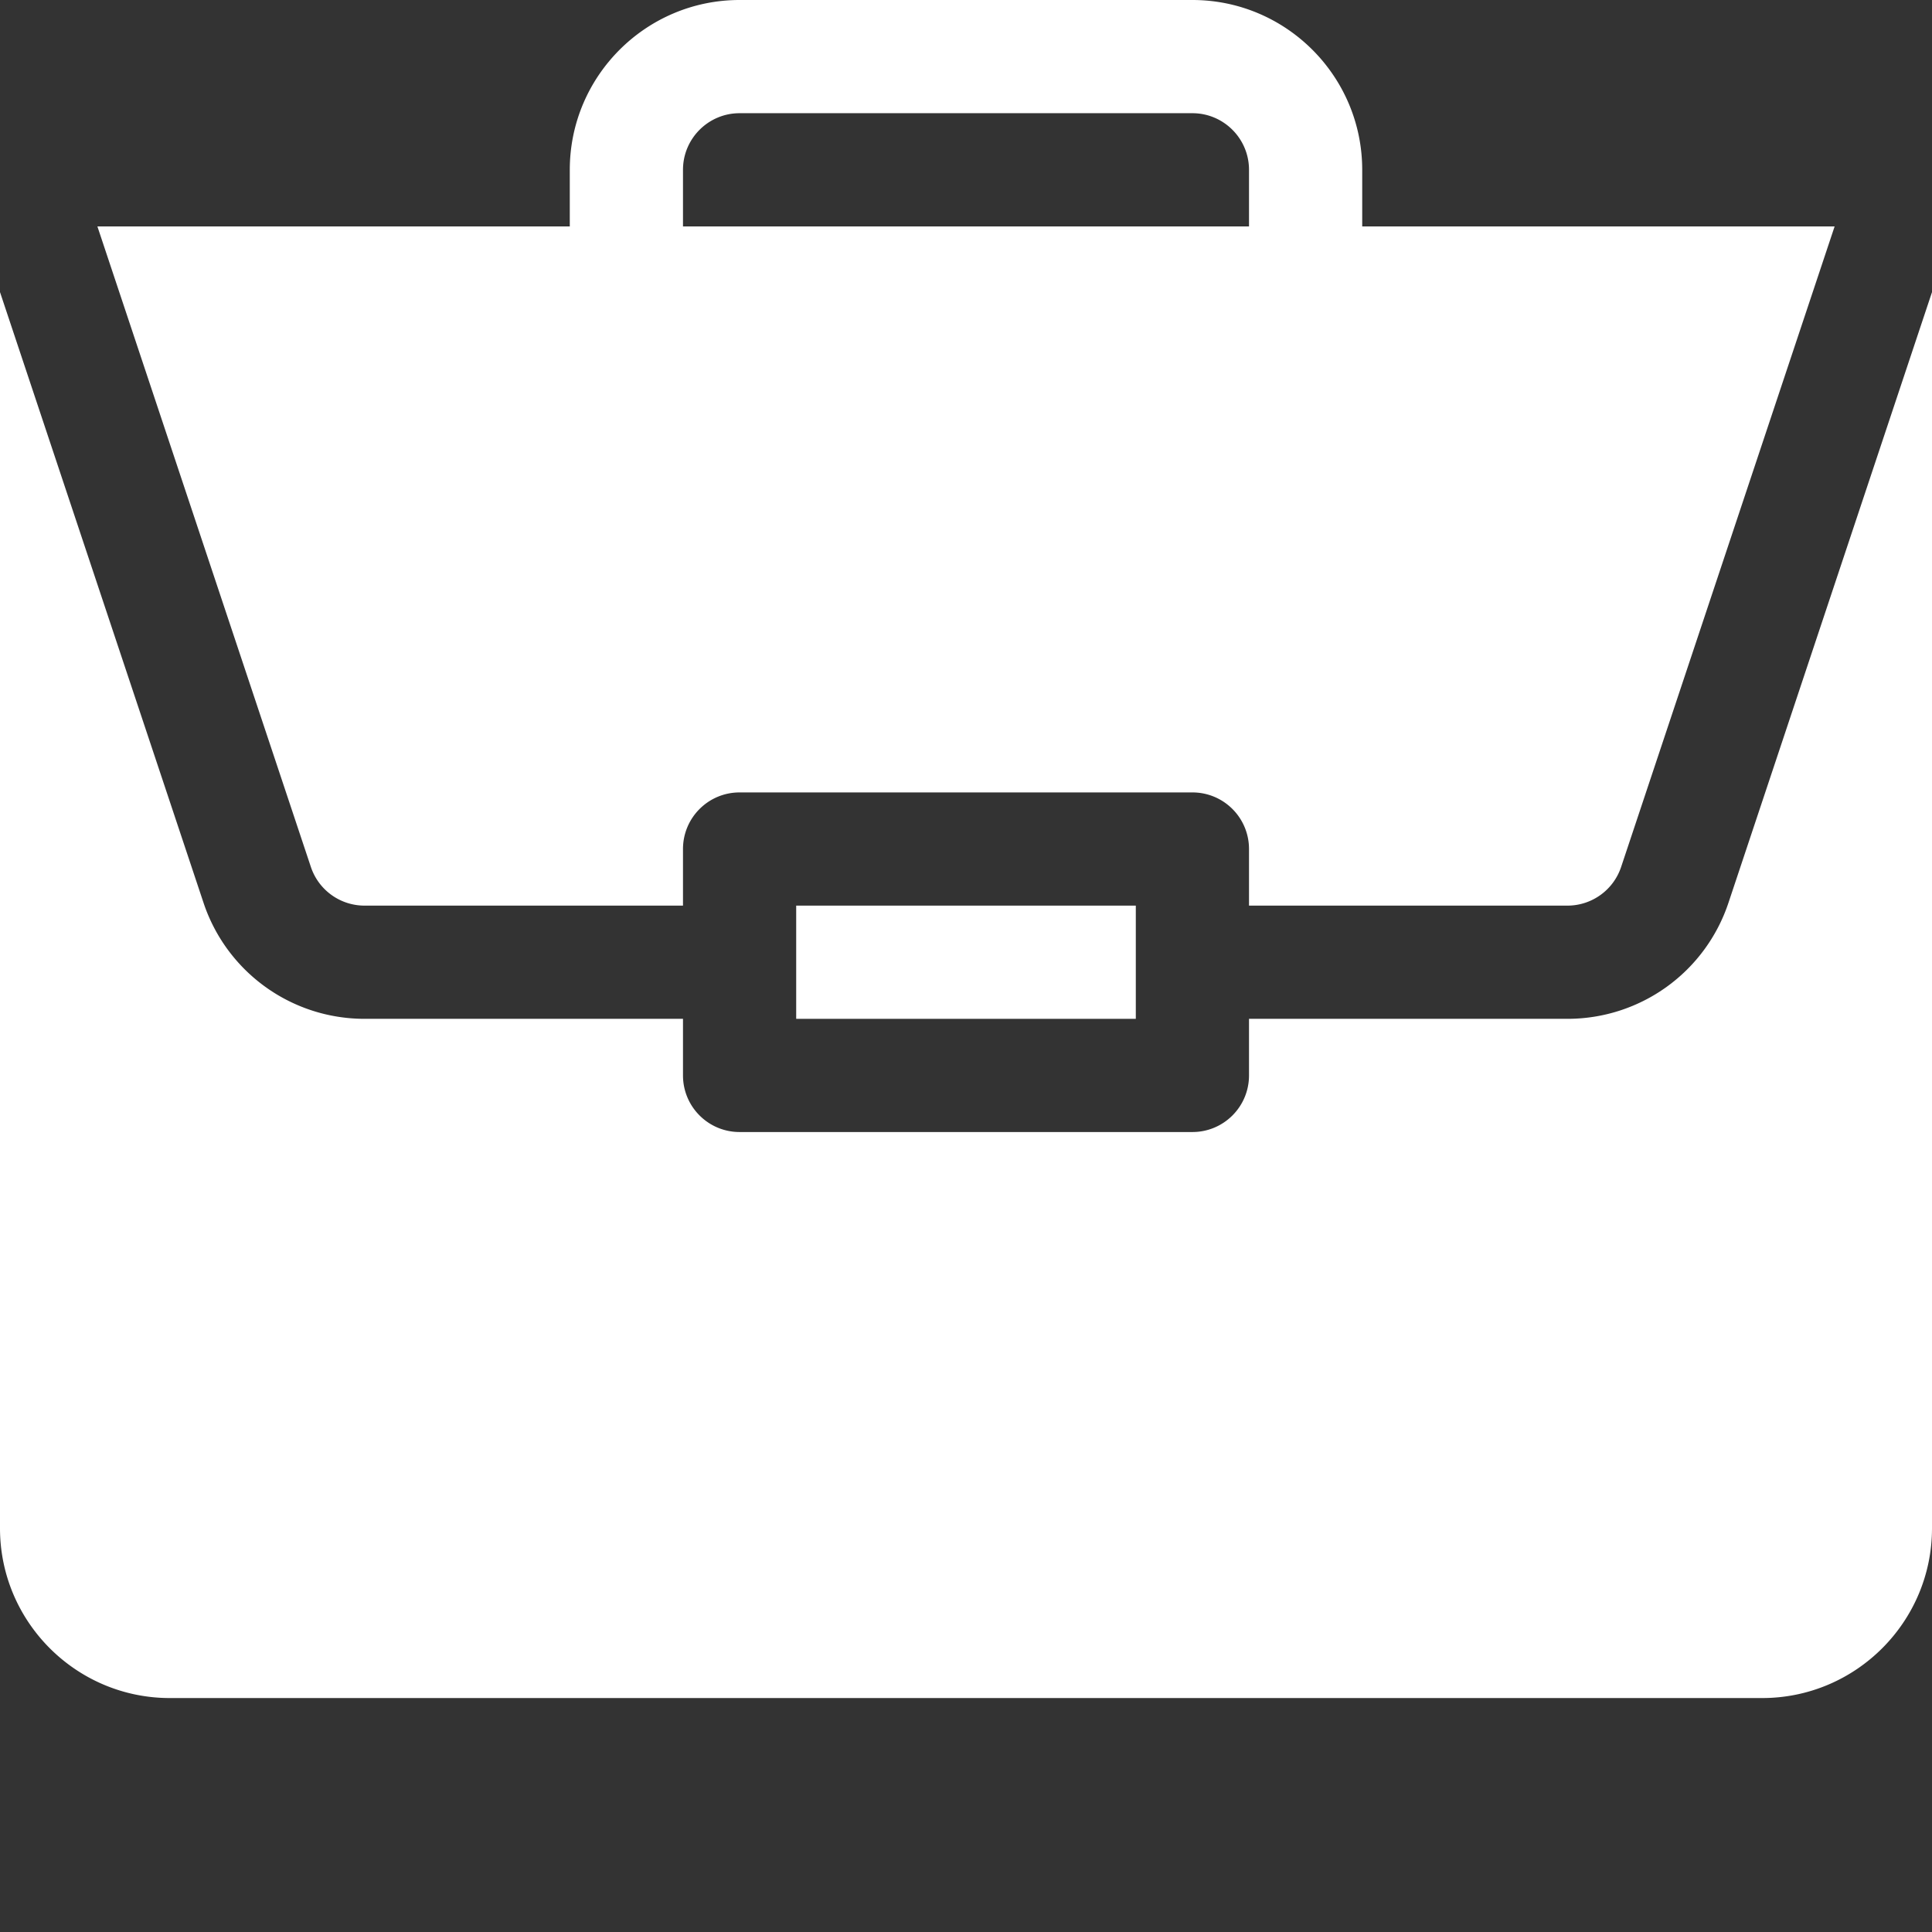 <?xml version="1.0" encoding="UTF-8"?> <svg xmlns="http://www.w3.org/2000/svg" xmlns:xlink="http://www.w3.org/1999/xlink" version="1.1" width="512" height="512" x="0" y="0" viewBox="0 0 512 512" style="enable-background:new 0 0 512 512" xml:space="preserve" class=""><rect x="0" y="0" width="512" height="512" fill="#333333" stroke="none"/><g><path d="M211 240h90v30h-90zm0 0" fill="#ffffff" opacity="1" data-original="#000000" class=""></path><path d="M415.379 270H331v15c0 8.29-6.71 15-15 15H196c-8.29 0-15-6.71-15-15v-15H96.621a44.95 44.95 0 0 1-42.687-30.762L0 77.41V405c0 24.813 20.188 45 45 45h422c24.813 0 45-20.188 45-45V77.422l-53.938 161.816A44.94 44.94 0 0 1 415.38 270zm0 0" fill="#ffffff" opacity="1" data-original="#000000" class=""></path><path d="M316 0H196c-24.813 0-45 20.188-45 45v15H25.809l56.574 169.746A14.997 14.997 0 0 0 96.62 240H181v-15c0-8.29 6.71-15 15-15h120c8.29 0 15 6.71 15 15v15h84.379c6.46 0 12.187-4.117 14.238-10.254L486.195 60H361V45c0-24.813-20.187-45-45-45zM181 60V45c0-8.277 6.723-15 15-15h120c8.277 0 15 6.723 15 15v15zm0 0" fill="#ffffff" opacity="1" data-original="#000000" class=""></path></g></svg> 